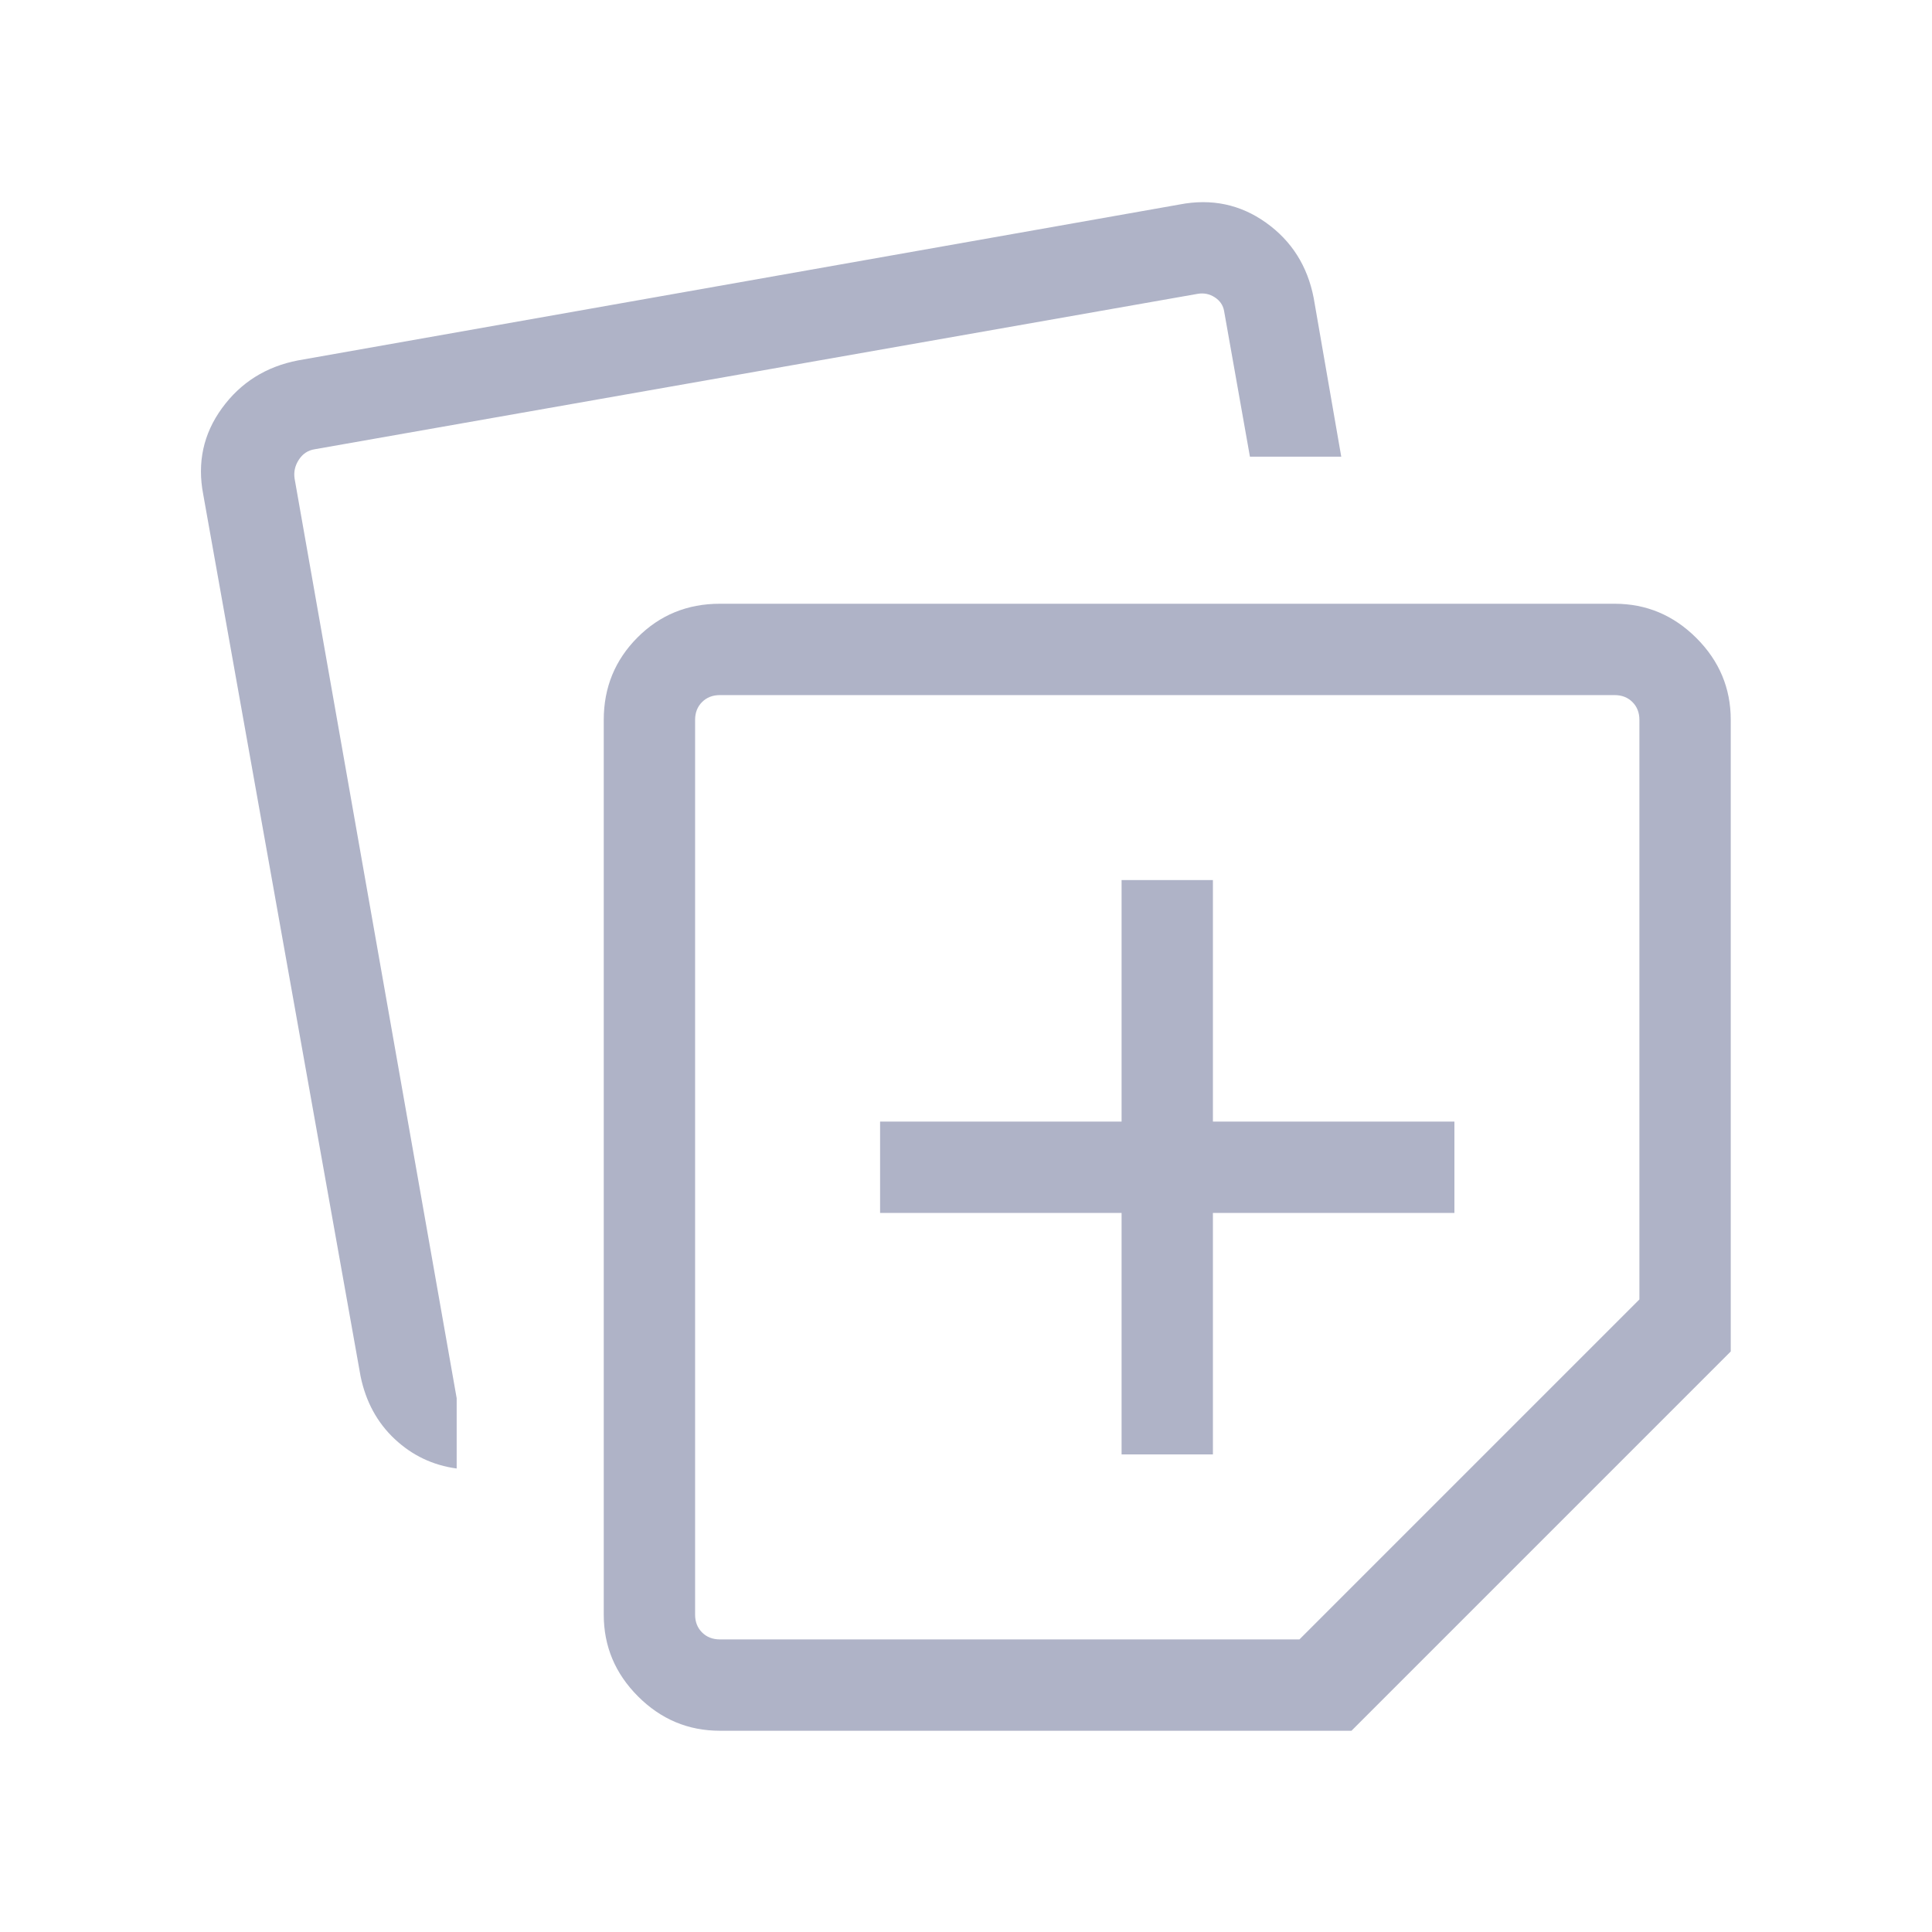 <svg xmlns="http://www.w3.org/2000/svg" height="48px" viewBox="0 -960 960 960" width="48px" fill="#afb3c7"><path d="M300-157.69v-444.62q0-24.07 16.71-40.88Q333.42-660 357.69-660h444.62q23.59 0 40.64 17.05T860-602.31v313.85L671.54-100H357.69q-23.59 0-40.64-17.05T300-157.69ZM101-714.23q-4.61-23.85 9.31-42.96 13.92-19.12 37.77-23.73l438-77.46q23.84-4.62 42.96 9 19.11 13.61 23.73 37.46l13.69 78.84h-45.38l-12.85-72.46q-.77-4.23-4.62-6.73-3.84-2.5-8.46-1.73l-438.76 77.23q-5 .77-7.89 5.19-2.88 4.43-2.11 9.43l80.53 456.92v34.92q-17.69-2.38-30.77-14.62-13.07-12.23-16.99-31.24L101-714.23Zm244.39 111.92v444.62q0 5.38 3.46 8.84t8.84 3.46h288l168.92-168.92v-288q0-5.38-3.46-8.84t-8.84-3.46H357.69q-5.38 0-8.84 3.46t-3.46 8.84ZM580-380Zm-22.69 142.69h45.38v-120h120v-45.38h-120v-120h-45.38v120h-120v45.38h120v120Z"/></svg>